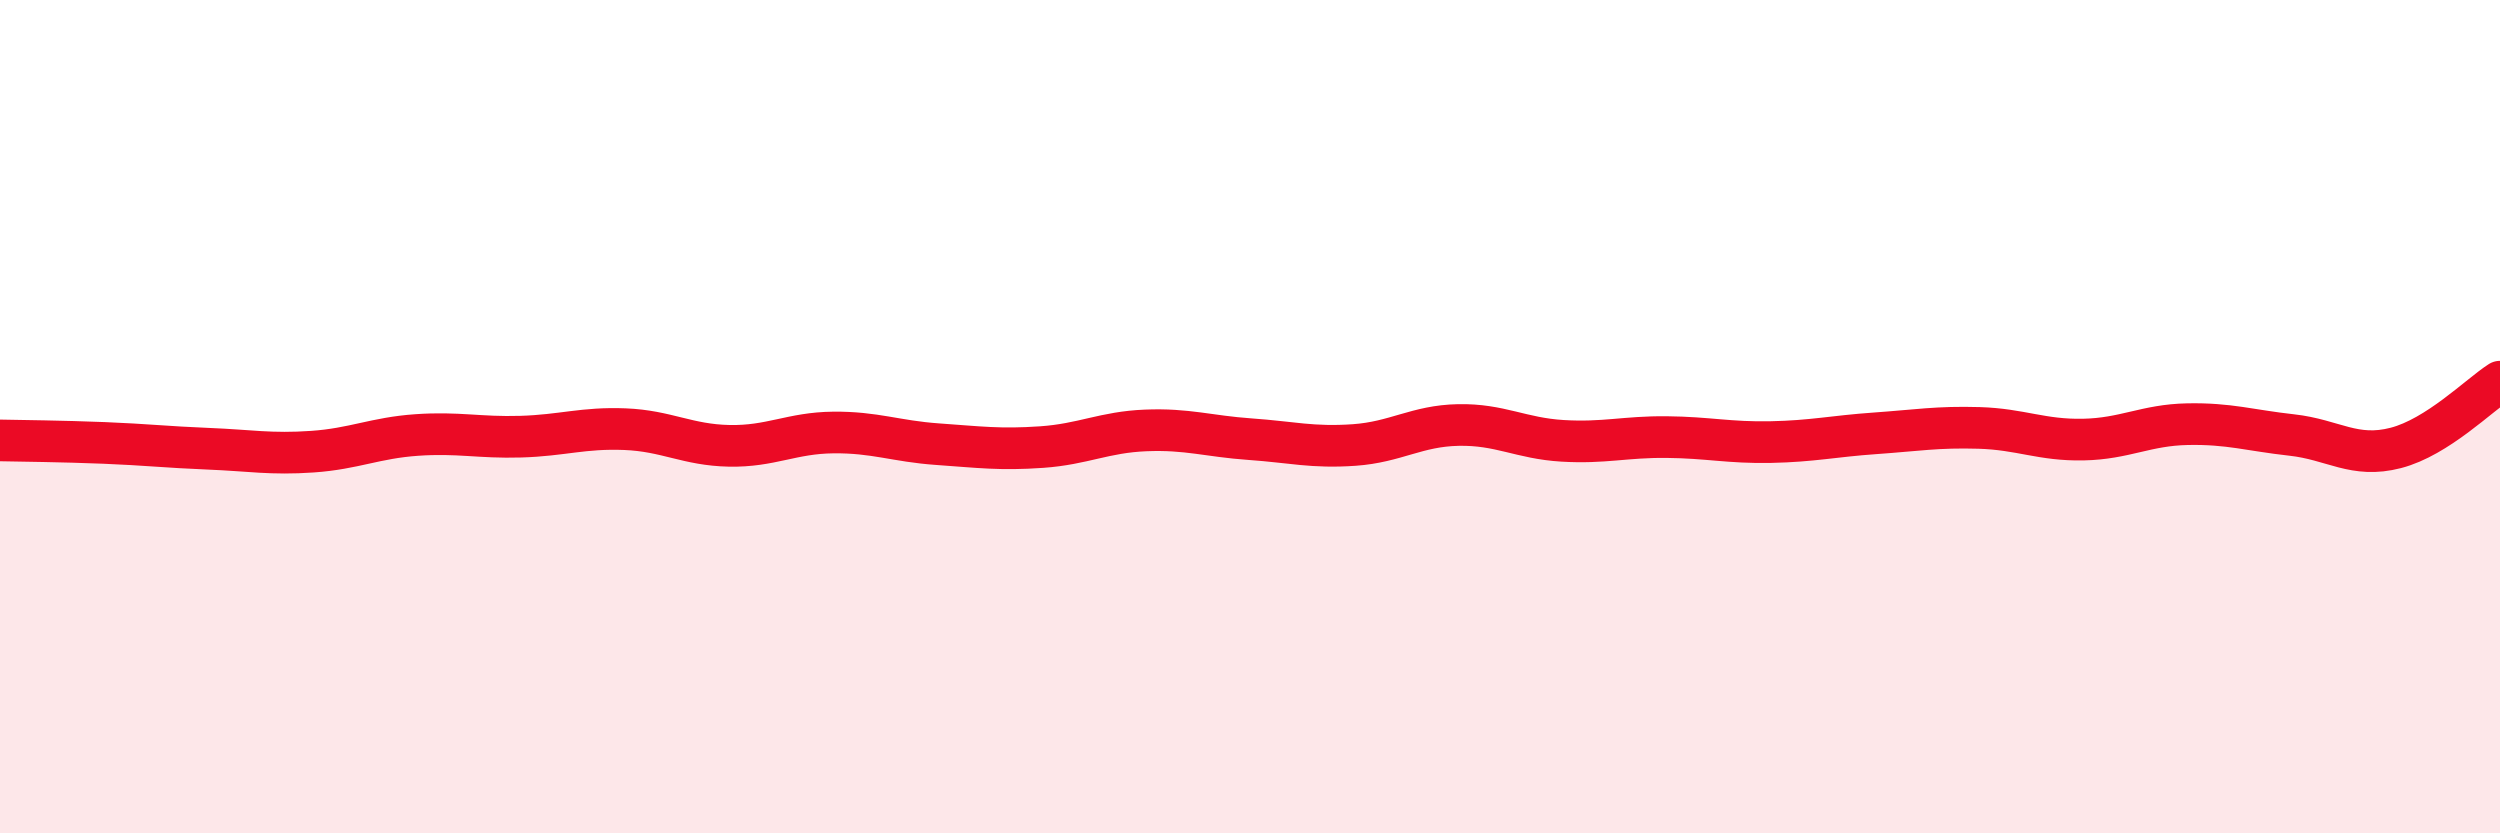 
    <svg width="60" height="20" viewBox="0 0 60 20" xmlns="http://www.w3.org/2000/svg">
      <path
        d="M 0,10.57 C 0.5,10.58 1.5,10.59 2.5,10.63 C 3.5,10.67 4,10.73 5,10.77 C 6,10.81 6.5,10.91 7.5,10.84 C 8.5,10.77 9,10.51 10,10.44 C 11,10.37 11.5,10.51 12.5,10.48 C 13.5,10.45 14,10.26 15,10.3 C 16,10.34 16.5,10.68 17.5,10.7 C 18.5,10.72 19,10.39 20,10.38 C 21,10.37 21.5,10.59 22.5,10.66 C 23.5,10.73 24,10.8 25,10.73 C 26,10.66 26.5,10.37 27.5,10.33 C 28.5,10.29 29,10.47 30,10.54 C 31,10.61 31.5,10.75 32.5,10.68 C 33.5,10.61 34,10.22 35,10.2 C 36,10.18 36.5,10.52 37.5,10.58 C 38.5,10.64 39,10.48 40,10.49 C 41,10.5 41.5,10.63 42.5,10.61 C 43.5,10.59 44,10.47 45,10.4 C 46,10.33 46.5,10.24 47.5,10.27 C 48.5,10.3 49,10.57 50,10.55 C 51,10.53 51.5,10.2 52.5,10.18 C 53.5,10.16 54,10.33 55,10.44 C 56,10.55 56.5,11.01 57.5,10.75 C 58.5,10.49 59.5,9.48 60,9.16L60 20L0 20Z"
        fill="#EB0A25"
        opacity="0.1"
        stroke-linecap="round"
        stroke-linejoin="round"
      />
      <path
        d="M 0,10.57 C 0.5,10.58 1.5,10.59 2.5,10.63 C 3.5,10.67 4,10.73 5,10.77 C 6,10.81 6.5,10.91 7.5,10.84 C 8.5,10.77 9,10.51 10,10.44 C 11,10.37 11.5,10.51 12.5,10.48 C 13.5,10.45 14,10.26 15,10.3 C 16,10.34 16.5,10.68 17.5,10.7 C 18.5,10.72 19,10.39 20,10.38 C 21,10.37 21.5,10.59 22.5,10.66 C 23.5,10.73 24,10.8 25,10.73 C 26,10.66 26.5,10.37 27.5,10.33 C 28.5,10.29 29,10.47 30,10.54 C 31,10.61 31.5,10.75 32.5,10.68 C 33.5,10.61 34,10.22 35,10.2 C 36,10.18 36.5,10.52 37.5,10.58 C 38.5,10.64 39,10.48 40,10.49 C 41,10.5 41.5,10.63 42.5,10.61 C 43.5,10.59 44,10.47 45,10.4 C 46,10.33 46.5,10.24 47.5,10.27 C 48.5,10.3 49,10.57 50,10.55 C 51,10.53 51.5,10.2 52.5,10.18 C 53.5,10.16 54,10.33 55,10.44 C 56,10.55 56.5,11.01 57.5,10.75 C 58.5,10.49 59.5,9.48 60,9.16"
        stroke="#EB0A25"
        stroke-width="1"
        fill="none"
        stroke-linecap="round"
        stroke-linejoin="round"
      />
    </svg>
  